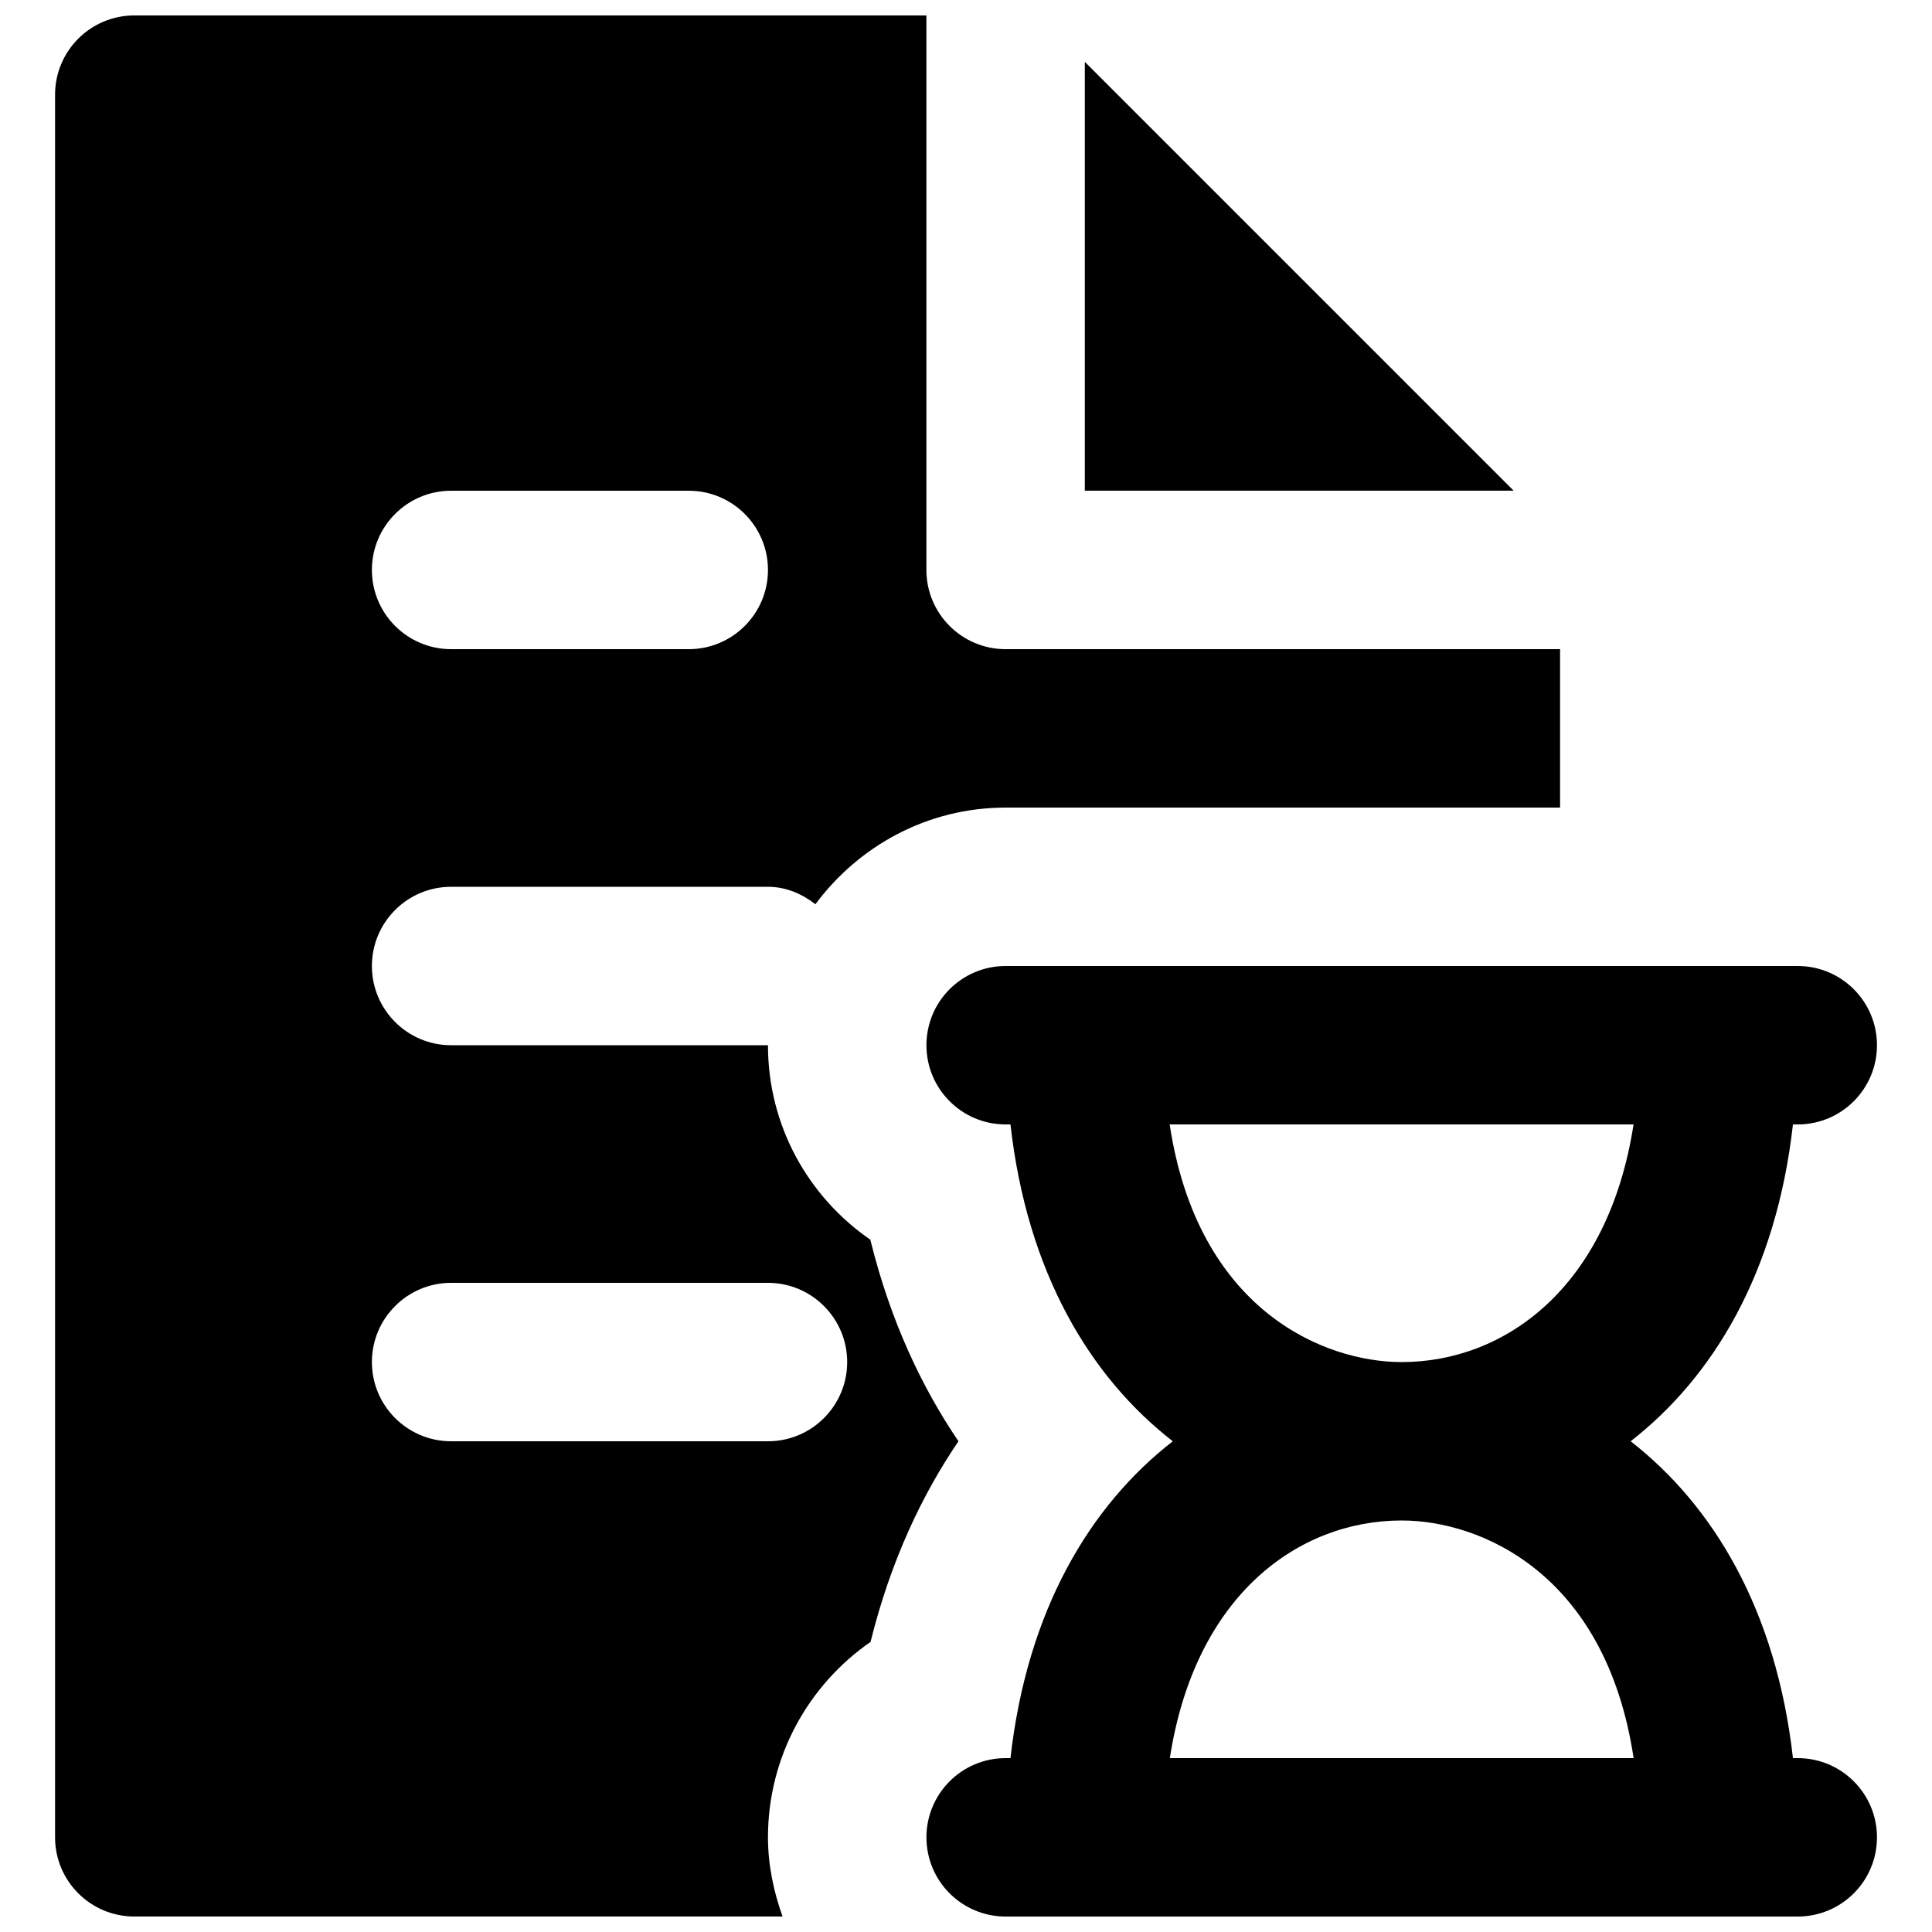 <?xml version="1.0" encoding="UTF-8"?>
<!-- Uploaded to: SVG Repo, www.svgrepo.com, Generator: SVG Repo Mixer Tools -->
<svg width="800px" height="800px" version="1.1" viewBox="144 144 512 512" xmlns="http://www.w3.org/2000/svg">
 <defs>
  <clipPath id="b">
   <path d="m158 148.09h400v503.81h-400z"/>
  </clipPath>
  <clipPath id="a">
   <path d="m389 400h253v251.9h-253z"/>
  </clipPath>
 </defs>
 <path d="m431.49 160.39v113.65h113.65z" fill-rule="evenodd"/>
 <g clip-path="url(#b)">
  <path d="m347.52 525.95h-83.969c-11.59 0-20.992-9.402-20.992-20.992 0-11.586 9.402-20.992 20.992-20.992h83.969c11.586 0 20.992 9.406 20.992 20.992 0 11.59-9.406 20.992-20.992 20.992m-83.969-251.9h62.977c11.586 0 20.992 9.402 20.992 20.992 0 11.586-9.406 20.992-20.992 20.992h-62.977c-11.59 0-20.992-9.406-20.992-20.992 0-11.59 9.402-20.992 20.992-20.992m111.09 198.48c-16.5-11.398-27.121-30.25-27.121-51.535h-83.969c-11.59 0-20.992-9.406-20.992-20.992 0-11.59 9.402-20.992 20.992-20.992h83.969c4.805 0 9.027 1.887 12.574 4.617 11.48-15.449 29.703-25.609 50.402-25.609h146.94v-41.984h-146.94c-11.59 0-20.992-9.406-20.992-20.992v-146.95h-209.92c-11.586 0-20.992 9.406-20.992 20.992v461.82c0 11.59 9.406 20.992 20.992 20.992h171.8c-2.352-6.59-3.863-13.602-3.863-20.992 0-21.434 10.77-40.41 27.184-51.785 5.375-21.707 13.793-39.195 23.301-53.176-9.531-14.02-17.988-31.59-23.363-53.422" fill-rule="evenodd"/>
 </g>
 <g clip-path="url(#a)">
  <path d="m454.02 609.92c6.676-43.305 34.176-62.977 61.445-62.977 20.695 0 54.074 13.855 61.461 62.977zm-0.043-167.93h122.93c-6.695 43.305-34.176 62.973-61.441 62.973-20.723 0-54.078-13.852-61.488-62.973zm166.45 167.93h-1.277c-4.43-39.297-21.16-66.965-43.016-83.969 21.855-17 38.586-44.668 43.016-83.965h1.277c11.59 0 20.992-9.406 20.992-20.992 0-11.59-9.402-20.992-20.992-20.992h-209.92c-11.609 0-20.992 9.402-20.992 20.992 0 11.586 9.383 20.992 20.992 20.992h1.277c4.43 39.297 21.141 66.965 43.016 83.965-21.875 17.004-38.586 44.672-43.016 83.969h-1.277c-11.609 0-20.992 9.406-20.992 20.992 0 11.59 9.383 20.992 20.992 20.992h209.92c11.59 0 20.992-9.402 20.992-20.992 0-11.586-9.402-20.992-20.992-20.992z" fill-rule="evenodd"/>
 </g>
</svg>